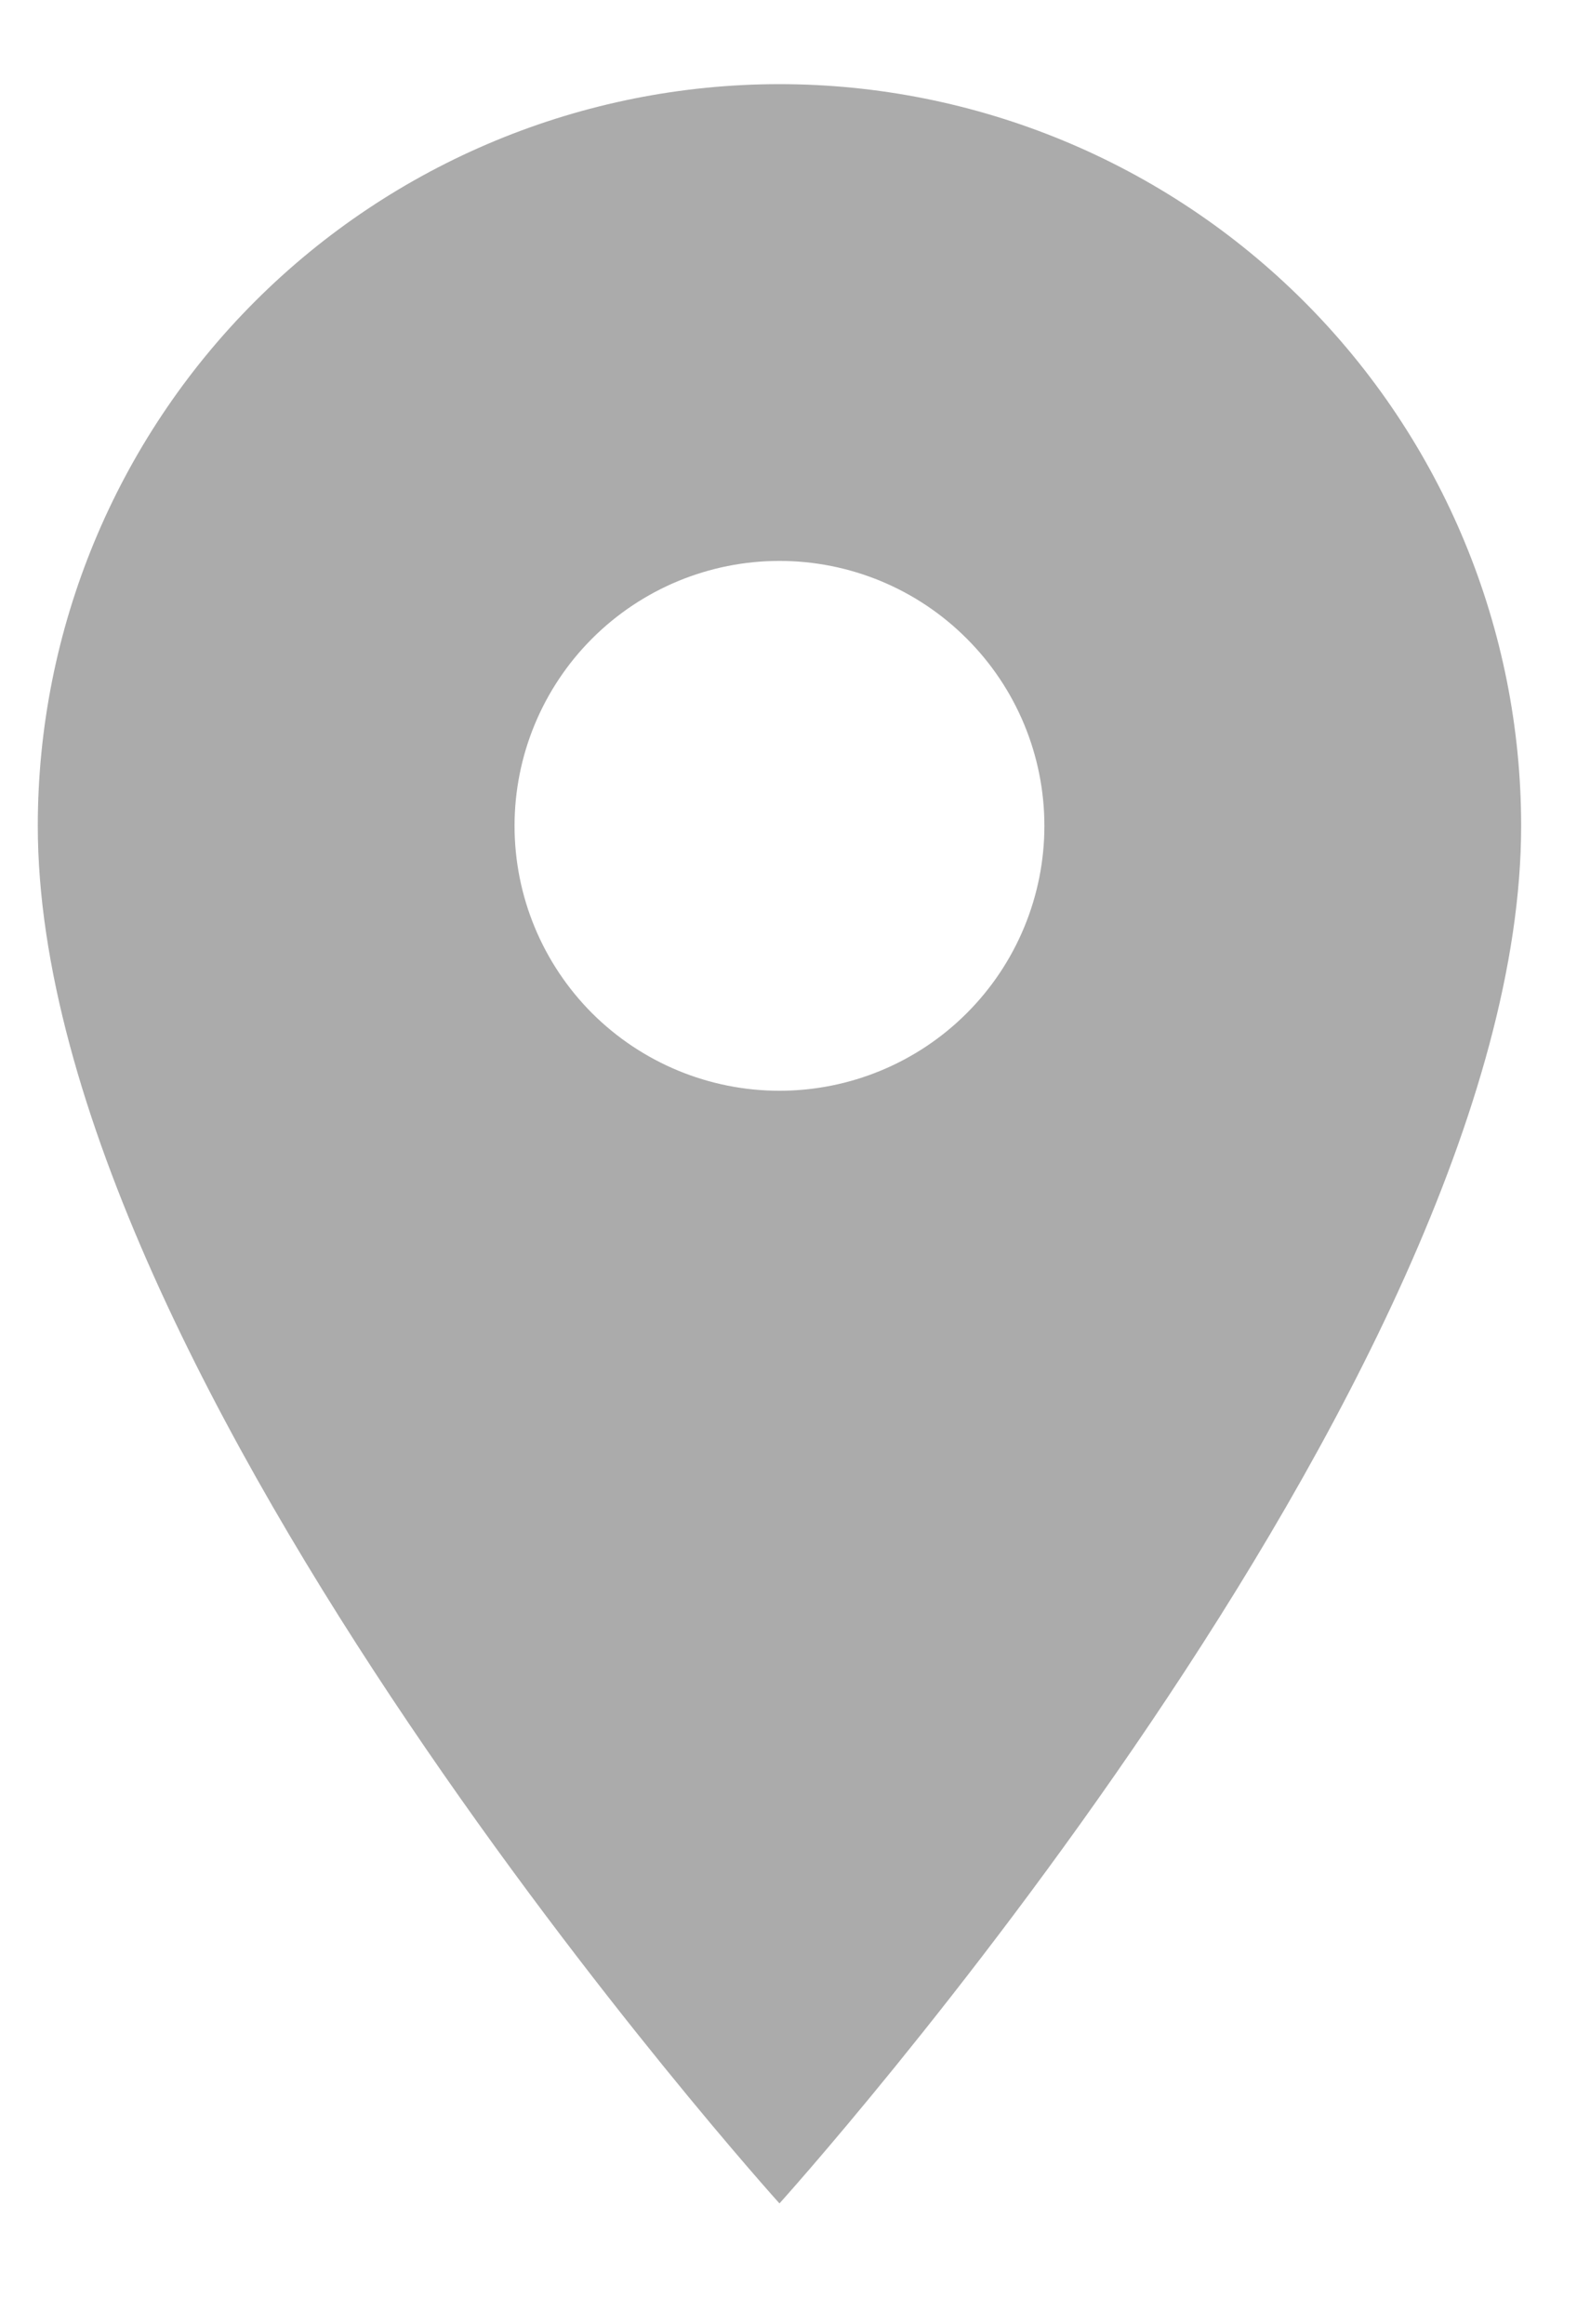 <?xml version="1.0" encoding="UTF-8"?> <svg xmlns="http://www.w3.org/2000/svg" width="13" height="19" viewBox="0 0 13 19" fill="none"><path d="M6.373 8.918C5.799 8.918 5.248 8.69 4.841 8.284C4.435 7.877 4.207 7.327 4.207 6.752C4.207 6.178 4.435 5.627 4.841 5.221C5.248 4.814 5.799 4.586 6.373 4.586C6.947 4.586 7.498 4.814 7.904 5.221C8.311 5.627 8.539 6.178 8.539 6.752C8.539 7.037 8.483 7.318 8.374 7.581C8.265 7.844 8.106 8.082 7.904 8.284C7.703 8.485 7.465 8.644 7.202 8.753C6.939 8.862 6.657 8.918 6.373 8.918ZM6.373 0.688C4.765 0.688 3.222 1.327 2.085 2.464C0.948 3.601 0.309 5.144 0.309 6.752C0.309 11.3 6.373 18.015 6.373 18.015C6.373 18.015 12.437 11.3 12.437 6.752C12.437 5.144 11.798 3.601 10.661 2.464C9.524 1.327 7.981 0.688 6.373 0.688Z" fill="#ABABAB"></path></svg> 